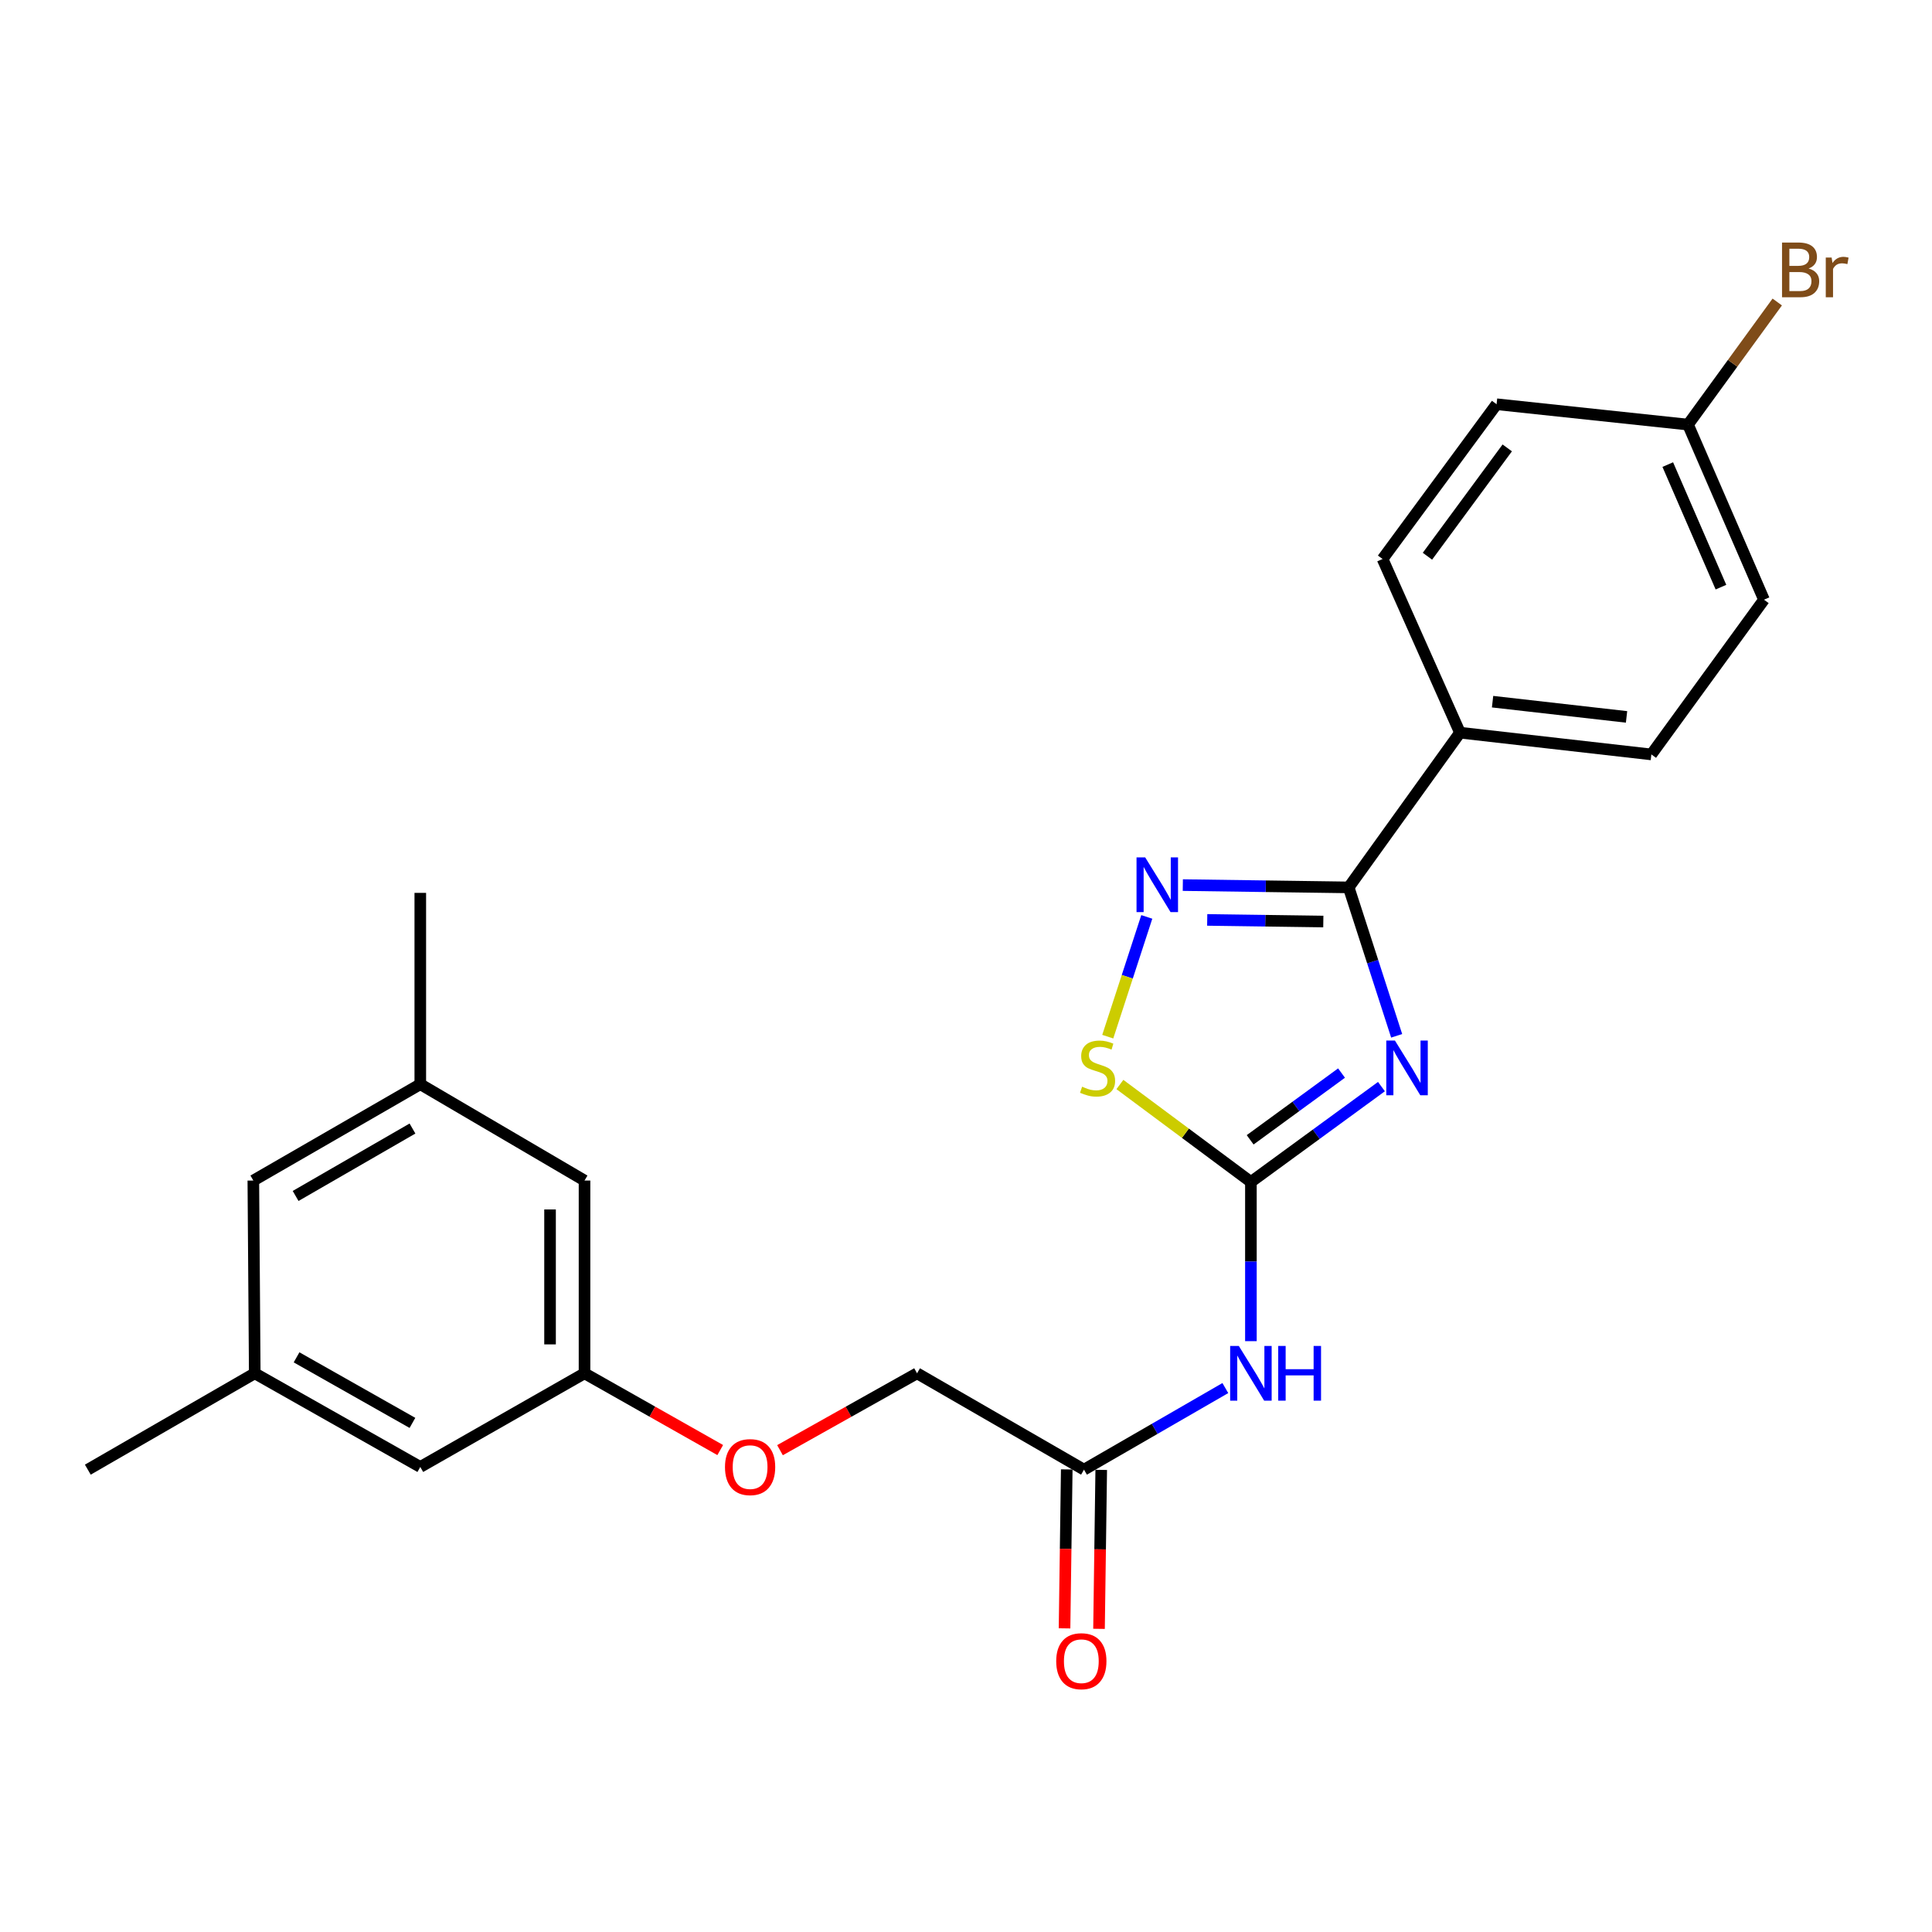 <?xml version='1.0' encoding='iso-8859-1'?>
<svg version='1.1' baseProfile='full'
              xmlns='http://www.w3.org/2000/svg'
                      xmlns:rdkit='http://www.rdkit.org/xml'
                      xmlns:xlink='http://www.w3.org/1999/xlink'
                  xml:space='preserve'
width='1000px' height='1000px' viewBox='0 0 1000 1000'>
<!-- END OF HEADER -->
<rect style='opacity:1.0;fill:#FFFFFF;stroke:none' width='1000' height='1000' x='0' y='0'> </rect>
<path class='bond-0' d='M 715.039,562.423 L 681.253,587.103' style='fill:none;fill-rule:evenodd;stroke:#0000FF;stroke-width:6px;stroke-linecap:butt;stroke-linejoin:miter;stroke-opacity:1' />
<path class='bond-0' d='M 681.253,587.103 L 647.467,611.782' style='fill:none;fill-rule:evenodd;stroke:#000000;stroke-width:6px;stroke-linecap:butt;stroke-linejoin:miter;stroke-opacity:1' />
<path class='bond-0' d='M 694.376,555.416 L 670.726,572.692' style='fill:none;fill-rule:evenodd;stroke:#0000FF;stroke-width:6px;stroke-linecap:butt;stroke-linejoin:miter;stroke-opacity:1' />
<path class='bond-0' d='M 670.726,572.692 L 647.076,589.967' style='fill:none;fill-rule:evenodd;stroke:#000000;stroke-width:6px;stroke-linecap:butt;stroke-linejoin:miter;stroke-opacity:1' />
<path class='bond-1' d='M 722.909,536.136 L 710.49,497.726' style='fill:none;fill-rule:evenodd;stroke:#0000FF;stroke-width:6px;stroke-linecap:butt;stroke-linejoin:miter;stroke-opacity:1' />
<path class='bond-1' d='M 710.49,497.726 L 698.071,459.316' style='fill:none;fill-rule:evenodd;stroke:#000000;stroke-width:6px;stroke-linecap:butt;stroke-linejoin:miter;stroke-opacity:1' />
<path class='bond-3' d='M 647.467,611.782 L 613.56,586.563' style='fill:none;fill-rule:evenodd;stroke:#000000;stroke-width:6px;stroke-linecap:butt;stroke-linejoin:miter;stroke-opacity:1' />
<path class='bond-3' d='M 613.56,586.563 L 579.654,561.343' style='fill:none;fill-rule:evenodd;stroke:#CCCC00;stroke-width:6px;stroke-linecap:butt;stroke-linejoin:miter;stroke-opacity:1' />
<path class='bond-4' d='M 647.467,611.782 L 647.467,652.982' style='fill:none;fill-rule:evenodd;stroke:#000000;stroke-width:6px;stroke-linecap:butt;stroke-linejoin:miter;stroke-opacity:1' />
<path class='bond-4' d='M 647.467,652.982 L 647.467,694.183' style='fill:none;fill-rule:evenodd;stroke:#0000FF;stroke-width:6px;stroke-linecap:butt;stroke-linejoin:miter;stroke-opacity:1' />
<path class='bond-2' d='M 698.071,459.316 L 655.146,458.719' style='fill:none;fill-rule:evenodd;stroke:#000000;stroke-width:6px;stroke-linecap:butt;stroke-linejoin:miter;stroke-opacity:1' />
<path class='bond-2' d='M 655.146,458.719 L 612.222,458.121' style='fill:none;fill-rule:evenodd;stroke:#0000FF;stroke-width:6px;stroke-linecap:butt;stroke-linejoin:miter;stroke-opacity:1' />
<path class='bond-2' d='M 684.945,476.981 L 654.898,476.563' style='fill:none;fill-rule:evenodd;stroke:#000000;stroke-width:6px;stroke-linecap:butt;stroke-linejoin:miter;stroke-opacity:1' />
<path class='bond-2' d='M 654.898,476.563 L 624.851,476.145' style='fill:none;fill-rule:evenodd;stroke:#0000FF;stroke-width:6px;stroke-linecap:butt;stroke-linejoin:miter;stroke-opacity:1' />
<path class='bond-6' d='M 698.071,459.316 L 755.675,379.226' style='fill:none;fill-rule:evenodd;stroke:#000000;stroke-width:6px;stroke-linecap:butt;stroke-linejoin:miter;stroke-opacity:1' />
<path class='bond-24' d='M 593.577,474.591 L 583.475,505.583' style='fill:none;fill-rule:evenodd;stroke:#0000FF;stroke-width:6px;stroke-linecap:butt;stroke-linejoin:miter;stroke-opacity:1' />
<path class='bond-24' d='M 583.475,505.583 L 573.373,536.575' style='fill:none;fill-rule:evenodd;stroke:#CCCC00;stroke-width:6px;stroke-linecap:butt;stroke-linejoin:miter;stroke-opacity:1' />
<path class='bond-5' d='M 634.233,718.458 L 597.652,739.573' style='fill:none;fill-rule:evenodd;stroke:#0000FF;stroke-width:6px;stroke-linecap:butt;stroke-linejoin:miter;stroke-opacity:1' />
<path class='bond-5' d='M 597.652,739.573 L 561.072,760.689' style='fill:none;fill-rule:evenodd;stroke:#000000;stroke-width:6px;stroke-linecap:butt;stroke-linejoin:miter;stroke-opacity:1' />
<path class='bond-8' d='M 552.149,760.565 L 551.577,801.699' style='fill:none;fill-rule:evenodd;stroke:#000000;stroke-width:6px;stroke-linecap:butt;stroke-linejoin:miter;stroke-opacity:1' />
<path class='bond-8' d='M 551.577,801.699 L 551.005,842.834' style='fill:none;fill-rule:evenodd;stroke:#FF0000;stroke-width:6px;stroke-linecap:butt;stroke-linejoin:miter;stroke-opacity:1' />
<path class='bond-8' d='M 569.994,760.813 L 569.422,801.948' style='fill:none;fill-rule:evenodd;stroke:#000000;stroke-width:6px;stroke-linecap:butt;stroke-linejoin:miter;stroke-opacity:1' />
<path class='bond-8' d='M 569.422,801.948 L 568.849,843.082' style='fill:none;fill-rule:evenodd;stroke:#FF0000;stroke-width:6px;stroke-linecap:butt;stroke-linejoin:miter;stroke-opacity:1' />
<path class='bond-16' d='M 561.072,760.689 L 474.666,710.819' style='fill:none;fill-rule:evenodd;stroke:#000000;stroke-width:6px;stroke-linecap:butt;stroke-linejoin:miter;stroke-opacity:1' />
<path class='bond-11' d='M 755.675,379.226 L 854.741,390.489' style='fill:none;fill-rule:evenodd;stroke:#000000;stroke-width:6px;stroke-linecap:butt;stroke-linejoin:miter;stroke-opacity:1' />
<path class='bond-11' d='M 772.551,363.183 L 841.897,371.067' style='fill:none;fill-rule:evenodd;stroke:#000000;stroke-width:6px;stroke-linecap:butt;stroke-linejoin:miter;stroke-opacity:1' />
<path class='bond-12' d='M 755.675,379.226 L 715.62,289.33' style='fill:none;fill-rule:evenodd;stroke:#000000;stroke-width:6px;stroke-linecap:butt;stroke-linejoin:miter;stroke-opacity:1' />
<path class='bond-7' d='M 302.549,710.819 L 337.669,730.682' style='fill:none;fill-rule:evenodd;stroke:#000000;stroke-width:6px;stroke-linecap:butt;stroke-linejoin:miter;stroke-opacity:1' />
<path class='bond-7' d='M 337.669,730.682 L 372.789,750.546' style='fill:none;fill-rule:evenodd;stroke:#FF0000;stroke-width:6px;stroke-linecap:butt;stroke-linejoin:miter;stroke-opacity:1' />
<path class='bond-14' d='M 302.549,710.819 L 217.542,759.291' style='fill:none;fill-rule:evenodd;stroke:#000000;stroke-width:6px;stroke-linecap:butt;stroke-linejoin:miter;stroke-opacity:1' />
<path class='bond-15' d='M 302.549,710.819 L 302.549,611.048' style='fill:none;fill-rule:evenodd;stroke:#000000;stroke-width:6px;stroke-linecap:butt;stroke-linejoin:miter;stroke-opacity:1' />
<path class='bond-15' d='M 284.703,695.853 L 284.703,626.014' style='fill:none;fill-rule:evenodd;stroke:#000000;stroke-width:6px;stroke-linecap:butt;stroke-linejoin:miter;stroke-opacity:1' />
<path class='bond-9' d='M 131.86,710.819 L 217.542,759.291' style='fill:none;fill-rule:evenodd;stroke:#000000;stroke-width:6px;stroke-linecap:butt;stroke-linejoin:miter;stroke-opacity:1' />
<path class='bond-9' d='M 153.5,702.556 L 213.477,736.487' style='fill:none;fill-rule:evenodd;stroke:#000000;stroke-width:6px;stroke-linecap:butt;stroke-linejoin:miter;stroke-opacity:1' />
<path class='bond-23' d='M 131.86,710.819 L 45.455,760.689' style='fill:none;fill-rule:evenodd;stroke:#000000;stroke-width:6px;stroke-linecap:butt;stroke-linejoin:miter;stroke-opacity:1' />
<path class='bond-26' d='M 131.86,710.819 L 131.126,611.048' style='fill:none;fill-rule:evenodd;stroke:#000000;stroke-width:6px;stroke-linecap:butt;stroke-linejoin:miter;stroke-opacity:1' />
<path class='bond-10' d='M 217.542,561.188 L 302.549,611.048' style='fill:none;fill-rule:evenodd;stroke:#000000;stroke-width:6px;stroke-linecap:butt;stroke-linejoin:miter;stroke-opacity:1' />
<path class='bond-17' d='M 217.542,561.188 L 131.126,611.048' style='fill:none;fill-rule:evenodd;stroke:#000000;stroke-width:6px;stroke-linecap:butt;stroke-linejoin:miter;stroke-opacity:1' />
<path class='bond-17' d='M 213.498,584.125 L 153.008,619.027' style='fill:none;fill-rule:evenodd;stroke:#000000;stroke-width:6px;stroke-linecap:butt;stroke-linejoin:miter;stroke-opacity:1' />
<path class='bond-22' d='M 217.542,561.188 L 217.542,462.151' style='fill:none;fill-rule:evenodd;stroke:#000000;stroke-width:6px;stroke-linecap:butt;stroke-linejoin:miter;stroke-opacity:1' />
<path class='bond-20' d='M 854.741,390.489 L 913.029,310.399' style='fill:none;fill-rule:evenodd;stroke:#000000;stroke-width:6px;stroke-linecap:butt;stroke-linejoin:miter;stroke-opacity:1' />
<path class='bond-19' d='M 715.62,289.33 L 774.631,209.231' style='fill:none;fill-rule:evenodd;stroke:#000000;stroke-width:6px;stroke-linecap:butt;stroke-linejoin:miter;stroke-opacity:1' />
<path class='bond-19' d='M 738.84,287.901 L 780.148,231.831' style='fill:none;fill-rule:evenodd;stroke:#000000;stroke-width:6px;stroke-linecap:butt;stroke-linejoin:miter;stroke-opacity:1' />
<path class='bond-13' d='M 403.728,750.609 L 439.197,730.714' style='fill:none;fill-rule:evenodd;stroke:#FF0000;stroke-width:6px;stroke-linecap:butt;stroke-linejoin:miter;stroke-opacity:1' />
<path class='bond-13' d='M 439.197,730.714 L 474.666,710.819' style='fill:none;fill-rule:evenodd;stroke:#000000;stroke-width:6px;stroke-linecap:butt;stroke-linejoin:miter;stroke-opacity:1' />
<path class='bond-18' d='M 873.708,219.77 L 774.631,209.231' style='fill:none;fill-rule:evenodd;stroke:#000000;stroke-width:6px;stroke-linecap:butt;stroke-linejoin:miter;stroke-opacity:1' />
<path class='bond-21' d='M 873.708,219.77 L 896.804,188.043' style='fill:none;fill-rule:evenodd;stroke:#000000;stroke-width:6px;stroke-linecap:butt;stroke-linejoin:miter;stroke-opacity:1' />
<path class='bond-21' d='M 896.804,188.043 L 919.899,156.316' style='fill:none;fill-rule:evenodd;stroke:#7F4C19;stroke-width:6px;stroke-linecap:butt;stroke-linejoin:miter;stroke-opacity:1' />
<path class='bond-25' d='M 873.708,219.77 L 913.029,310.399' style='fill:none;fill-rule:evenodd;stroke:#000000;stroke-width:6px;stroke-linecap:butt;stroke-linejoin:miter;stroke-opacity:1' />
<path class='bond-25' d='M 863.234,240.467 L 890.759,303.908' style='fill:none;fill-rule:evenodd;stroke:#000000;stroke-width:6px;stroke-linecap:butt;stroke-linejoin:miter;stroke-opacity:1' />
<path  class='atom-0' d='M 722.021 538.591
L 731.301 553.591
Q 732.221 555.071, 733.701 557.751
Q 735.181 560.431, 735.261 560.591
L 735.261 538.591
L 739.021 538.591
L 739.021 566.911
L 735.141 566.911
L 725.181 550.511
Q 724.021 548.591, 722.781 546.391
Q 721.581 544.191, 721.221 543.511
L 721.221 566.911
L 717.541 566.911
L 717.541 538.591
L 722.021 538.591
' fill='#0000FF'/>
<path  class='atom-3' d='M 592.745 443.778
L 602.025 458.778
Q 602.945 460.258, 604.425 462.938
Q 605.905 465.618, 605.985 465.778
L 605.985 443.778
L 609.745 443.778
L 609.745 472.098
L 605.865 472.098
L 595.905 455.698
Q 594.745 453.778, 593.505 451.578
Q 592.305 449.378, 591.945 448.698
L 591.945 472.098
L 588.265 472.098
L 588.265 443.778
L 592.745 443.778
' fill='#0000FF'/>
<path  class='atom-4' d='M 560.101 562.471
Q 560.421 562.591, 561.741 563.151
Q 563.061 563.711, 564.501 564.071
Q 565.981 564.391, 567.421 564.391
Q 570.101 564.391, 571.661 563.111
Q 573.221 561.791, 573.221 559.511
Q 573.221 557.951, 572.421 556.991
Q 571.661 556.031, 570.461 555.511
Q 569.261 554.991, 567.261 554.391
Q 564.741 553.631, 563.221 552.911
Q 561.741 552.191, 560.661 550.671
Q 559.621 549.151, 559.621 546.591
Q 559.621 543.031, 562.021 540.831
Q 564.461 538.631, 569.261 538.631
Q 572.541 538.631, 576.261 540.191
L 575.341 543.271
Q 571.941 541.871, 569.381 541.871
Q 566.621 541.871, 565.101 543.031
Q 563.581 544.151, 563.621 546.111
Q 563.621 547.631, 564.381 548.551
Q 565.181 549.471, 566.301 549.991
Q 567.461 550.511, 569.381 551.111
Q 571.941 551.911, 573.461 552.711
Q 574.981 553.511, 576.061 555.151
Q 577.181 556.751, 577.181 559.511
Q 577.181 563.431, 574.541 565.551
Q 571.941 567.631, 567.581 567.631
Q 565.061 567.631, 563.141 567.071
Q 561.261 566.551, 559.021 565.631
L 560.101 562.471
' fill='#CCCC00'/>
<path  class='atom-5' d='M 641.207 696.659
L 650.487 711.659
Q 651.407 713.139, 652.887 715.819
Q 654.367 718.499, 654.447 718.659
L 654.447 696.659
L 658.207 696.659
L 658.207 724.979
L 654.327 724.979
L 644.367 708.579
Q 643.207 706.659, 641.967 704.459
Q 640.767 702.259, 640.407 701.579
L 640.407 724.979
L 636.727 724.979
L 636.727 696.659
L 641.207 696.659
' fill='#0000FF'/>
<path  class='atom-5' d='M 661.607 696.659
L 665.447 696.659
L 665.447 708.699
L 679.927 708.699
L 679.927 696.659
L 683.767 696.659
L 683.767 724.979
L 679.927 724.979
L 679.927 711.899
L 665.447 711.899
L 665.447 724.979
L 661.607 724.979
L 661.607 696.659
' fill='#0000FF'/>
<path  class='atom-9' d='M 546.693 859.835
Q 546.693 853.035, 550.053 849.235
Q 553.413 845.435, 559.693 845.435
Q 565.973 845.435, 569.333 849.235
Q 572.693 853.035, 572.693 859.835
Q 572.693 866.715, 569.293 870.635
Q 565.893 874.515, 559.693 874.515
Q 553.453 874.515, 550.053 870.635
Q 546.693 866.755, 546.693 859.835
M 559.693 871.315
Q 564.013 871.315, 566.333 868.435
Q 568.693 865.515, 568.693 859.835
Q 568.693 854.275, 566.333 851.475
Q 564.013 848.635, 559.693 848.635
Q 555.373 848.635, 553.013 851.435
Q 550.693 854.235, 550.693 859.835
Q 550.693 865.555, 553.013 868.435
Q 555.373 871.315, 559.693 871.315
' fill='#FF0000'/>
<path  class='atom-14' d='M 375.251 759.371
Q 375.251 752.571, 378.611 748.771
Q 381.971 744.971, 388.251 744.971
Q 394.531 744.971, 397.891 748.771
Q 401.251 752.571, 401.251 759.371
Q 401.251 766.251, 397.851 770.171
Q 394.451 774.051, 388.251 774.051
Q 382.011 774.051, 378.611 770.171
Q 375.251 766.291, 375.251 759.371
M 388.251 770.851
Q 392.571 770.851, 394.891 767.971
Q 397.251 765.051, 397.251 759.371
Q 397.251 753.811, 394.891 751.011
Q 392.571 748.171, 388.251 748.171
Q 383.931 748.171, 381.571 750.971
Q 379.251 753.771, 379.251 759.371
Q 379.251 765.091, 381.571 767.971
Q 383.931 770.851, 388.251 770.851
' fill='#FF0000'/>
<path  class='atom-22' d='M 936.135 138.98
Q 938.855 139.74, 940.215 141.42
Q 941.615 143.06, 941.615 145.5
Q 941.615 149.42, 939.095 151.66
Q 936.615 153.86, 931.895 153.86
L 922.375 153.86
L 922.375 125.54
L 930.735 125.54
Q 935.575 125.54, 938.015 127.5
Q 940.455 129.46, 940.455 133.06
Q 940.455 137.34, 936.135 138.98
M 926.175 128.74
L 926.175 137.62
L 930.735 137.62
Q 933.535 137.62, 934.975 136.5
Q 936.455 135.34, 936.455 133.06
Q 936.455 128.74, 930.735 128.74
L 926.175 128.74
M 931.895 150.66
Q 934.655 150.66, 936.135 149.34
Q 937.615 148.02, 937.615 145.5
Q 937.615 143.18, 935.975 142.02
Q 934.375 140.82, 931.295 140.82
L 926.175 140.82
L 926.175 150.66
L 931.895 150.66
' fill='#7F4C19'/>
<path  class='atom-22' d='M 948.055 133.3
L 948.495 136.14
Q 950.655 132.94, 954.175 132.94
Q 955.295 132.94, 956.815 133.34
L 956.215 136.7
Q 954.495 136.3, 953.535 136.3
Q 951.855 136.3, 950.735 136.98
Q 949.655 137.62, 948.775 139.18
L 948.775 153.86
L 945.015 153.86
L 945.015 133.3
L 948.055 133.3
' fill='#7F4C19'/>
</svg>
